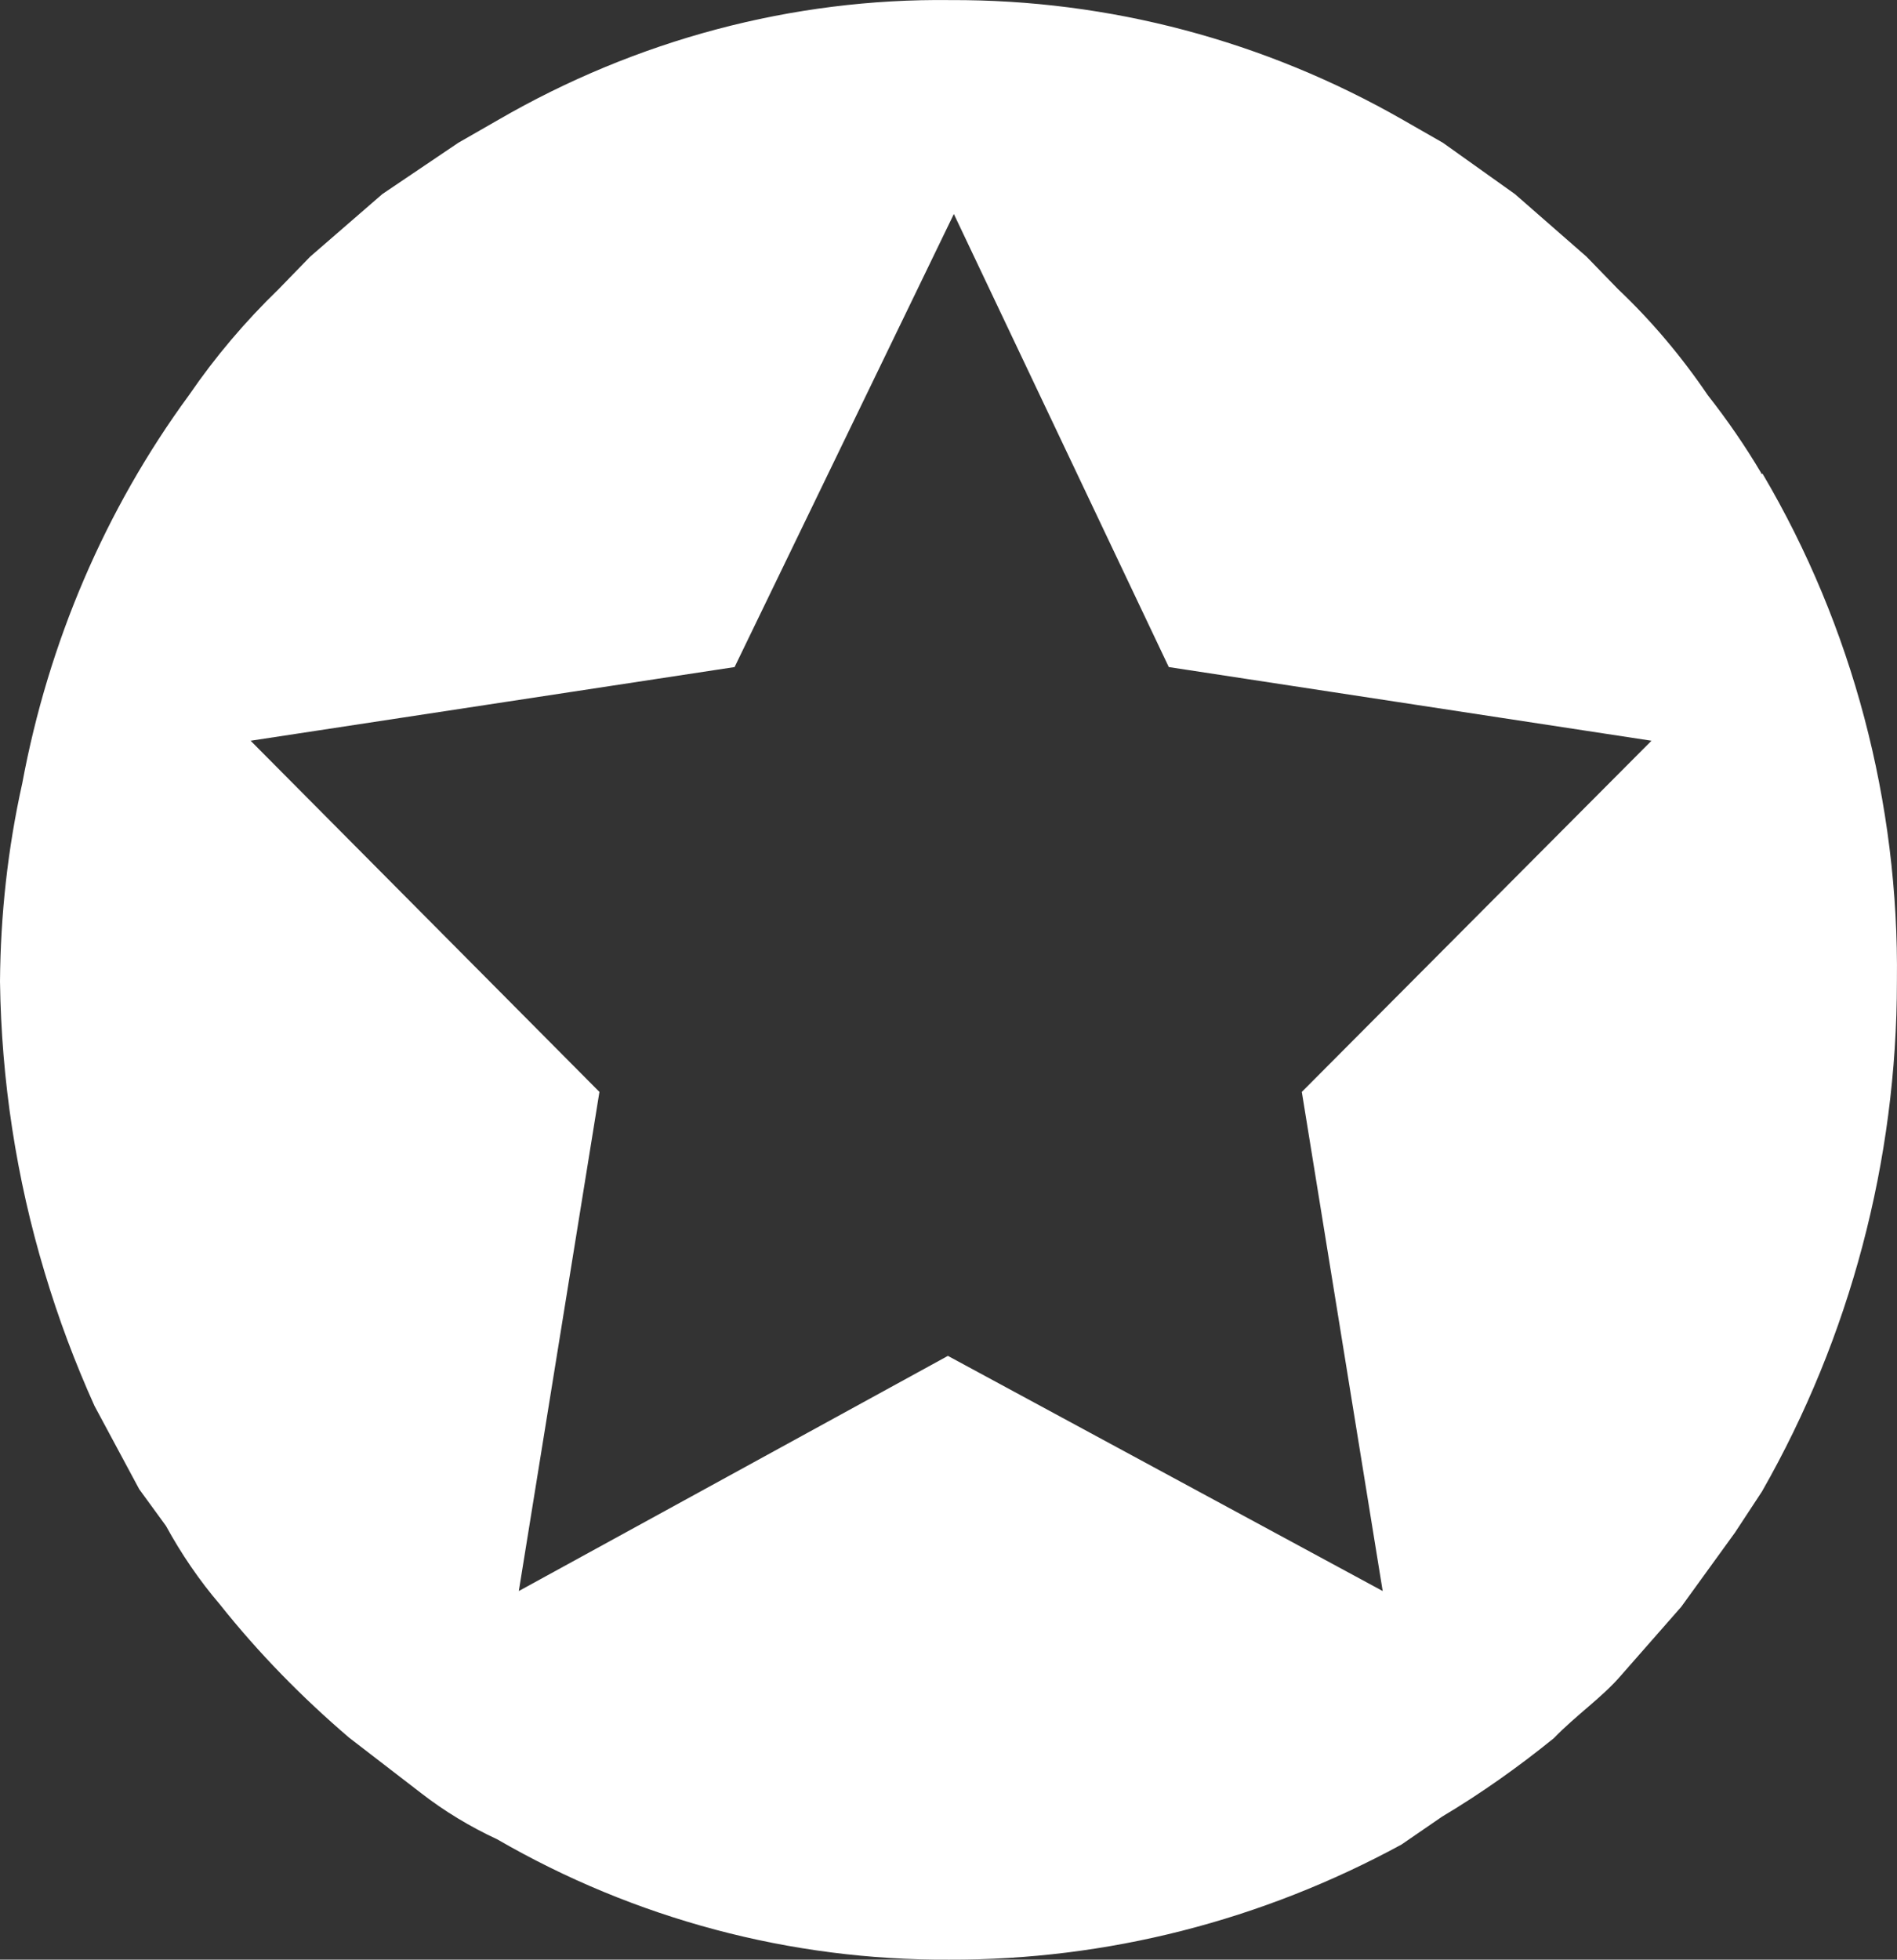 <svg xmlns="http://www.w3.org/2000/svg" xmlns:xlink="http://www.w3.org/1999/xlink" fill="none" version="1.1" width="22.33" height="23.058" viewBox="0 0 22.33 23.058"><rect x="0" y="0" width="22.33" height="23.058" fill="#333333" stroke="none"/><g><path d="M20.735,5.572C20.543,5.247,20.332,4.942,20.102,4.649C19.793,4.194,19.44,3.775,19.046,3.402L18.674,3.019L17.833,2.284L16.985,1.68L16.515,1.411C14.886,0.478,13.056,-0.006,11.19,0.001C9.328,-0.022,7.49,0.469,5.864,1.411L5.395,1.68L4.5,2.284L3.652,3.019L3.28,3.402C2.887,3.782,2.534,4.198,2.225,4.649C1.238,5.994,0.57,7.56,0.262,9.217C0.091,9.986,0.006,10.763,0,11.549C0.016,12.712,0.192,13.865,0.526,14.973C0.687,15.512,0.882,16.032,1.112,16.542L1.639,17.523L1.954,17.955C2.133,18.283,2.348,18.598,2.587,18.877C3.044,19.452,3.558,19.975,4.109,20.446L4.957,21.099C5.234,21.314,5.537,21.496,5.852,21.642C7.475,22.581,9.309,23.068,11.171,23.058C13.03,23.065,14.855,22.597,16.497,21.704L16.976,21.375C17.433,21.103,17.877,20.788,18.29,20.453C18.551,20.183,18.863,19.969,19.077,19.719L19.79,18.907L20.423,18.033L20.741,17.549C21.778,15.733,22.329,13.657,22.329,11.546C22.355,9.444,21.806,7.368,20.748,5.575L20.726,5.575L20.726,5.572L20.735,5.572ZM19.44,8.716L15.324,12.848L16.276,18.721L11.158,15.954L6.107,18.721L7.056,12.848L2.95,8.716L8.647,7.849L11.228,2.518L13.758,7.849L19.44,8.716Z" fill="#FFFFFF" fill-opacity="1"/></g></svg>